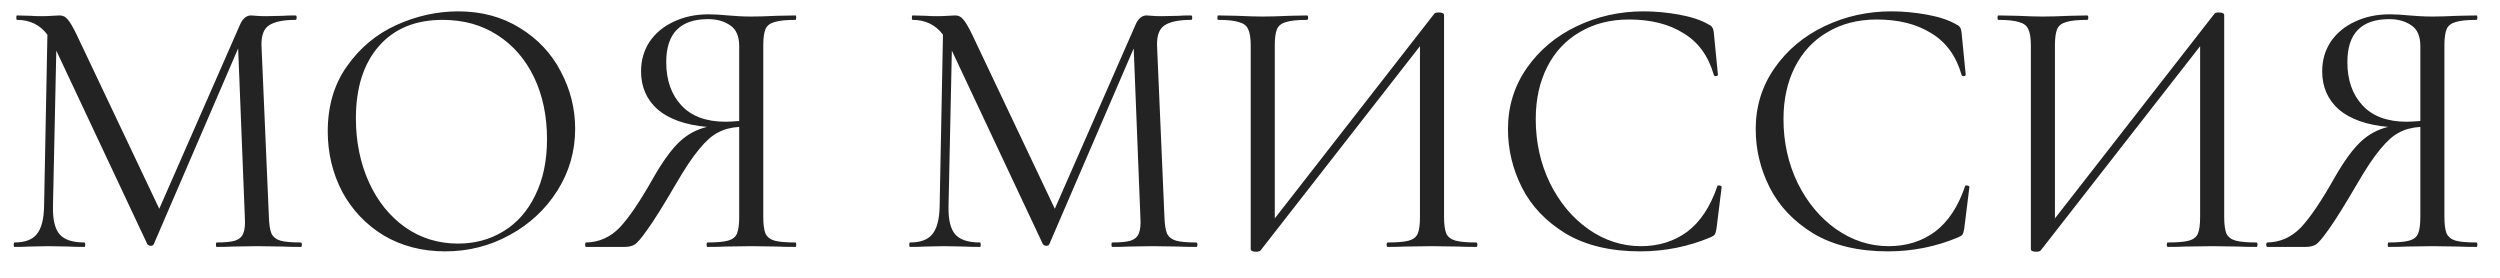 <?xml version="1.0" encoding="UTF-8"?> <svg xmlns="http://www.w3.org/2000/svg" width="81" height="9" viewBox="0 0 81 9" fill="none"> <path d="M9.744 7.856C9.768 7.856 9.78 7.88 9.78 7.928C9.78 7.976 9.768 8 9.744 8C9.496 8 9.3 7.996 9.156 7.988L8.328 7.976L7.56 7.988C7.432 7.996 7.252 8 7.02 8C7.004 8 6.996 7.976 6.996 7.928C6.996 7.88 7.004 7.856 7.02 7.856C7.292 7.856 7.492 7.836 7.62 7.796C7.756 7.748 7.844 7.668 7.884 7.556C7.932 7.444 7.948 7.268 7.932 7.028L7.716 1.568L4.98 7.916C4.964 7.948 4.932 7.964 4.884 7.964C4.844 7.964 4.808 7.948 4.776 7.916L1.824 1.64L1.716 6.692C1.708 7.116 1.78 7.416 1.932 7.592C2.084 7.768 2.352 7.856 2.736 7.856C2.752 7.856 2.76 7.88 2.76 7.928C2.76 7.976 2.752 8 2.736 8C2.512 8 2.34 7.996 2.22 7.988L1.572 7.976L0.948 7.988C0.836 7.996 0.676 8 0.468 8C0.452 8 0.444 7.976 0.444 7.928C0.444 7.88 0.452 7.856 0.468 7.856C0.804 7.856 1.044 7.768 1.188 7.592C1.34 7.408 1.42 7.108 1.428 6.692L1.536 1.124C1.296 0.804 0.968 0.644 0.552 0.644C0.536 0.644 0.528 0.62 0.528 0.572C0.528 0.524 0.536 0.5 0.552 0.5L0.996 0.512C1.076 0.52 1.188 0.524 1.332 0.524C1.476 0.524 1.596 0.52 1.692 0.512C1.796 0.504 1.876 0.5 1.932 0.5C2.036 0.5 2.12 0.54 2.184 0.62C2.256 0.692 2.356 0.86 2.484 1.124L5.16 6.764L7.776 0.8C7.864 0.6 7.984 0.5 8.136 0.5C8.176 0.5 8.232 0.504 8.304 0.512C8.384 0.52 8.488 0.524 8.616 0.524L9.18 0.512C9.268 0.504 9.4 0.5 9.576 0.5C9.6 0.5 9.612 0.524 9.612 0.572C9.612 0.62 9.6 0.644 9.576 0.644C9.176 0.644 8.888 0.704 8.712 0.824C8.544 0.936 8.464 1.152 8.472 1.472L8.712 7.028C8.72 7.276 8.748 7.456 8.796 7.568C8.852 7.68 8.948 7.756 9.084 7.796C9.22 7.836 9.44 7.856 9.744 7.856ZM14.423 8.144C13.679 8.144 13.015 7.972 12.431 7.628C11.855 7.276 11.407 6.804 11.087 6.212C10.775 5.612 10.619 4.96 10.619 4.256C10.619 3.432 10.827 2.728 11.243 2.144C11.659 1.552 12.191 1.108 12.839 0.812C13.495 0.516 14.163 0.368 14.843 0.368C15.603 0.368 16.271 0.548 16.847 0.908C17.423 1.26 17.863 1.728 18.167 2.312C18.479 2.896 18.635 3.516 18.635 4.172C18.635 4.9 18.443 5.568 18.059 6.176C17.675 6.784 17.159 7.264 16.511 7.616C15.871 7.968 15.175 8.144 14.423 8.144ZM14.843 7.892C15.387 7.892 15.875 7.76 16.307 7.496C16.747 7.232 17.091 6.844 17.339 6.332C17.595 5.82 17.723 5.212 17.723 4.508C17.723 3.756 17.583 3.088 17.303 2.504C17.023 1.92 16.627 1.464 16.115 1.136C15.611 0.808 15.019 0.644 14.339 0.644C13.459 0.644 12.771 0.928 12.275 1.496C11.779 2.064 11.531 2.844 11.531 3.836C11.531 4.588 11.671 5.276 11.951 5.9C12.231 6.516 12.623 7.004 13.127 7.364C13.631 7.716 14.203 7.892 14.843 7.892ZM25.774 7.856C25.79 7.856 25.798 7.88 25.798 7.928C25.798 7.976 25.79 8 25.774 8C25.518 8 25.318 7.996 25.174 7.988L24.346 7.976L23.506 7.988C23.362 7.996 23.166 8 22.918 8C22.902 8 22.894 7.976 22.894 7.928C22.894 7.88 22.902 7.856 22.918 7.856C23.222 7.856 23.446 7.836 23.59 7.796C23.734 7.756 23.83 7.68 23.878 7.568C23.926 7.448 23.95 7.268 23.95 7.028V4.112C23.686 4.128 23.458 4.188 23.266 4.292C23.074 4.388 22.87 4.568 22.654 4.832C22.438 5.088 22.182 5.472 21.886 5.984C21.494 6.656 21.194 7.136 20.986 7.424C20.786 7.712 20.642 7.88 20.554 7.928C20.474 7.976 20.366 8 20.23 8H18.994C18.97 8 18.958 7.976 18.958 7.928C18.958 7.88 18.97 7.856 18.994 7.856C19.41 7.848 19.77 7.688 20.074 7.376C20.378 7.056 20.746 6.512 21.178 5.744C21.482 5.216 21.762 4.832 22.018 4.592C22.274 4.352 22.57 4.192 22.906 4.112C22.21 4.048 21.678 3.86 21.31 3.548C20.95 3.228 20.77 2.816 20.77 2.312C20.77 1.952 20.862 1.632 21.046 1.352C21.238 1.072 21.498 0.856 21.826 0.704C22.162 0.544 22.538 0.464 22.954 0.464C23.138 0.464 23.35 0.476 23.59 0.5C23.686 0.508 23.798 0.516 23.926 0.524C24.054 0.532 24.194 0.536 24.346 0.536C24.554 0.536 24.826 0.528 25.162 0.512L25.774 0.5C25.79 0.5 25.798 0.524 25.798 0.572C25.798 0.62 25.79 0.644 25.774 0.644C25.462 0.644 25.234 0.668 25.09 0.716C24.946 0.756 24.85 0.832 24.802 0.944C24.754 1.056 24.73 1.232 24.73 1.472V7.028C24.73 7.268 24.754 7.448 24.802 7.568C24.858 7.68 24.954 7.756 25.09 7.796C25.234 7.836 25.462 7.856 25.774 7.856ZM21.586 2.012C21.586 2.596 21.75 3.064 22.078 3.416C22.406 3.768 22.882 3.944 23.506 3.944C23.61 3.944 23.758 3.936 23.95 3.92V1.496C23.95 1.176 23.854 0.952 23.662 0.824C23.47 0.688 23.23 0.62 22.942 0.62C22.038 0.62 21.586 1.084 21.586 2.012ZM38.76 7.856C38.784 7.856 38.796 7.88 38.796 7.928C38.796 7.976 38.784 8 38.76 8C38.512 8 38.316 7.996 38.172 7.988L37.344 7.976L36.576 7.988C36.448 7.996 36.268 8 36.036 8C36.02 8 36.012 7.976 36.012 7.928C36.012 7.88 36.02 7.856 36.036 7.856C36.308 7.856 36.508 7.836 36.636 7.796C36.772 7.748 36.86 7.668 36.9 7.556C36.948 7.444 36.964 7.268 36.948 7.028L36.732 1.568L33.996 7.916C33.98 7.948 33.948 7.964 33.9 7.964C33.86 7.964 33.824 7.948 33.792 7.916L30.84 1.64L30.732 6.692C30.724 7.116 30.796 7.416 30.948 7.592C31.1 7.768 31.368 7.856 31.752 7.856C31.768 7.856 31.776 7.88 31.776 7.928C31.776 7.976 31.768 8 31.752 8C31.528 8 31.356 7.996 31.236 7.988L30.588 7.976L29.964 7.988C29.852 7.996 29.692 8 29.484 8C29.468 8 29.46 7.976 29.46 7.928C29.46 7.88 29.468 7.856 29.484 7.856C29.82 7.856 30.06 7.768 30.204 7.592C30.356 7.408 30.436 7.108 30.444 6.692L30.552 1.124C30.312 0.804 29.984 0.644 29.568 0.644C29.552 0.644 29.544 0.62 29.544 0.572C29.544 0.524 29.552 0.5 29.568 0.5L30.012 0.512C30.092 0.52 30.204 0.524 30.348 0.524C30.492 0.524 30.612 0.52 30.708 0.512C30.812 0.504 30.892 0.5 30.948 0.5C31.052 0.5 31.136 0.54 31.2 0.62C31.272 0.692 31.372 0.86 31.5 1.124L34.176 6.764L36.792 0.8C36.88 0.6 37 0.5 37.152 0.5C37.192 0.5 37.248 0.504 37.32 0.512C37.4 0.52 37.504 0.524 37.632 0.524L38.196 0.512C38.284 0.504 38.416 0.5 38.592 0.5C38.616 0.5 38.628 0.524 38.628 0.572C38.628 0.62 38.616 0.644 38.592 0.644C38.192 0.644 37.904 0.704 37.728 0.824C37.56 0.936 37.48 1.152 37.488 1.472L37.728 7.028C37.736 7.276 37.764 7.456 37.812 7.568C37.868 7.68 37.964 7.756 38.1 7.796C38.236 7.836 38.456 7.856 38.76 7.856ZM47.831 7.856C47.855 7.856 47.867 7.88 47.867 7.928C47.867 7.976 47.855 8 47.831 8C47.583 8 47.383 7.996 47.231 7.988L46.403 7.976L45.527 7.988C45.383 7.996 45.195 8 44.963 8C44.939 8 44.927 7.976 44.927 7.928C44.927 7.88 44.939 7.856 44.963 7.856C45.275 7.856 45.503 7.836 45.647 7.796C45.791 7.756 45.887 7.68 45.935 7.568C45.983 7.456 46.007 7.276 46.007 7.028V1.496L40.847 8.108C40.823 8.14 40.775 8.156 40.703 8.156C40.583 8.156 40.523 8.128 40.523 8.072V1.472C40.523 1.232 40.495 1.056 40.439 0.944C40.391 0.832 40.291 0.756 40.139 0.716C39.995 0.668 39.771 0.644 39.467 0.644C39.451 0.644 39.443 0.62 39.443 0.572C39.443 0.524 39.451 0.5 39.467 0.5L40.091 0.512C40.427 0.528 40.699 0.536 40.907 0.536C41.139 0.536 41.431 0.528 41.783 0.512L42.347 0.5C42.371 0.5 42.383 0.524 42.383 0.572C42.383 0.62 42.371 0.644 42.347 0.644C42.035 0.644 41.807 0.668 41.663 0.716C41.519 0.756 41.423 0.832 41.375 0.944C41.327 1.056 41.303 1.232 41.303 1.472V7.076L46.475 0.44C46.499 0.416 46.543 0.404 46.607 0.404C46.727 0.404 46.787 0.432 46.787 0.488V7.028C46.787 7.268 46.811 7.448 46.859 7.568C46.915 7.68 47.015 7.756 47.159 7.796C47.303 7.836 47.527 7.856 47.831 7.856ZM53.249 0.368C53.633 0.368 54.022 0.404 54.413 0.476C54.806 0.548 55.117 0.652 55.349 0.788C55.422 0.82 55.465 0.856 55.481 0.896C55.505 0.928 55.522 0.988 55.529 1.076L55.661 2.42C55.661 2.444 55.642 2.46 55.602 2.468C55.562 2.468 55.538 2.456 55.529 2.432C55.353 1.816 55.026 1.364 54.545 1.076C54.074 0.78 53.486 0.632 52.782 0.632C52.173 0.632 51.642 0.768 51.185 1.04C50.73 1.304 50.377 1.68 50.13 2.168C49.882 2.656 49.758 3.22 49.758 3.86C49.758 4.604 49.91 5.292 50.214 5.924C50.526 6.556 50.941 7.056 51.462 7.424C51.989 7.792 52.557 7.976 53.166 7.976C53.742 7.976 54.242 7.82 54.666 7.508C55.09 7.188 55.413 6.7 55.638 6.044C55.638 6.02 55.654 6.008 55.685 6.008C55.709 6.008 55.73 6.012 55.745 6.02C55.77 6.028 55.782 6.04 55.782 6.056L55.614 7.412C55.597 7.508 55.578 7.572 55.553 7.604C55.538 7.628 55.493 7.656 55.422 7.688C54.702 7.992 53.941 8.144 53.142 8.144C52.181 8.144 51.377 7.952 50.73 7.568C50.09 7.176 49.617 6.68 49.313 6.08C49.01 5.48 48.858 4.848 48.858 4.184C48.858 3.448 49.062 2.788 49.469 2.204C49.877 1.62 50.417 1.168 51.09 0.848C51.761 0.528 52.481 0.368 53.249 0.368ZM61.277 0.368C61.661 0.368 62.049 0.404 62.441 0.476C62.833 0.548 63.145 0.652 63.377 0.788C63.449 0.82 63.493 0.856 63.509 0.896C63.533 0.928 63.549 0.988 63.557 1.076L63.689 2.42C63.689 2.444 63.669 2.46 63.629 2.468C63.589 2.468 63.565 2.456 63.557 2.432C63.381 1.816 63.053 1.364 62.573 1.076C62.101 0.78 61.513 0.632 60.809 0.632C60.201 0.632 59.669 0.768 59.213 1.04C58.757 1.304 58.405 1.68 58.157 2.168C57.909 2.656 57.785 3.22 57.785 3.86C57.785 4.604 57.937 5.292 58.241 5.924C58.553 6.556 58.969 7.056 59.489 7.424C60.017 7.792 60.585 7.976 61.193 7.976C61.769 7.976 62.269 7.82 62.693 7.508C63.117 7.188 63.441 6.7 63.665 6.044C63.665 6.02 63.681 6.008 63.713 6.008C63.737 6.008 63.757 6.012 63.773 6.02C63.797 6.028 63.809 6.04 63.809 6.056L63.641 7.412C63.625 7.508 63.605 7.572 63.581 7.604C63.565 7.628 63.521 7.656 63.449 7.688C62.729 7.992 61.969 8.144 61.169 8.144C60.209 8.144 59.405 7.952 58.757 7.568C58.117 7.176 57.645 6.68 57.341 6.08C57.037 5.48 56.885 4.848 56.885 4.184C56.885 3.448 57.089 2.788 57.497 2.204C57.905 1.62 58.445 1.168 59.117 0.848C59.789 0.528 60.509 0.368 61.277 0.368ZM73.108 7.856C73.132 7.856 73.144 7.88 73.144 7.928C73.144 7.976 73.132 8 73.108 8C72.86 8 72.66 7.996 72.508 7.988L71.68 7.976L70.804 7.988C70.66 7.996 70.472 8 70.24 8C70.216 8 70.204 7.976 70.204 7.928C70.204 7.88 70.216 7.856 70.24 7.856C70.552 7.856 70.78 7.836 70.924 7.796C71.068 7.756 71.164 7.68 71.212 7.568C71.26 7.456 71.284 7.276 71.284 7.028V1.496L66.124 8.108C66.1 8.14 66.052 8.156 65.98 8.156C65.86 8.156 65.8 8.128 65.8 8.072V1.472C65.8 1.232 65.772 1.056 65.716 0.944C65.668 0.832 65.568 0.756 65.416 0.716C65.272 0.668 65.048 0.644 64.744 0.644C64.728 0.644 64.72 0.62 64.72 0.572C64.72 0.524 64.728 0.5 64.744 0.5L65.368 0.512C65.704 0.528 65.976 0.536 66.184 0.536C66.416 0.536 66.708 0.528 67.06 0.512L67.624 0.5C67.648 0.5 67.66 0.524 67.66 0.572C67.66 0.62 67.648 0.644 67.624 0.644C67.312 0.644 67.084 0.668 66.94 0.716C66.796 0.756 66.7 0.832 66.652 0.944C66.604 1.056 66.58 1.232 66.58 1.472V7.076L71.752 0.44C71.776 0.416 71.82 0.404 71.884 0.404C72.004 0.404 72.064 0.432 72.064 0.488V7.028C72.064 7.268 72.088 7.448 72.136 7.568C72.192 7.68 72.292 7.756 72.436 7.796C72.58 7.836 72.804 7.856 73.108 7.856ZM80.243 7.856C80.259 7.856 80.267 7.88 80.267 7.928C80.267 7.976 80.259 8 80.243 8C79.987 8 79.787 7.996 79.643 7.988L78.815 7.976L77.975 7.988C77.831 7.996 77.635 8 77.387 8C77.371 8 77.363 7.976 77.363 7.928C77.363 7.88 77.371 7.856 77.387 7.856C77.691 7.856 77.915 7.836 78.059 7.796C78.203 7.756 78.299 7.68 78.347 7.568C78.395 7.448 78.419 7.268 78.419 7.028V4.112C78.155 4.128 77.927 4.188 77.735 4.292C77.543 4.388 77.339 4.568 77.123 4.832C76.907 5.088 76.651 5.472 76.355 5.984C75.963 6.656 75.663 7.136 75.455 7.424C75.255 7.712 75.111 7.88 75.023 7.928C74.943 7.976 74.835 8 74.699 8H73.463C73.439 8 73.427 7.976 73.427 7.928C73.427 7.88 73.439 7.856 73.463 7.856C73.879 7.848 74.239 7.688 74.543 7.376C74.847 7.056 75.215 6.512 75.647 5.744C75.951 5.216 76.231 4.832 76.487 4.592C76.743 4.352 77.039 4.192 77.375 4.112C76.679 4.048 76.147 3.86 75.779 3.548C75.419 3.228 75.239 2.816 75.239 2.312C75.239 1.952 75.331 1.632 75.515 1.352C75.707 1.072 75.967 0.856 76.295 0.704C76.631 0.544 77.007 0.464 77.423 0.464C77.607 0.464 77.819 0.476 78.059 0.5C78.155 0.508 78.267 0.516 78.395 0.524C78.523 0.532 78.663 0.536 78.815 0.536C79.023 0.536 79.295 0.528 79.631 0.512L80.243 0.5C80.259 0.5 80.267 0.524 80.267 0.572C80.267 0.62 80.259 0.644 80.243 0.644C79.931 0.644 79.703 0.668 79.559 0.716C79.415 0.756 79.319 0.832 79.271 0.944C79.223 1.056 79.199 1.232 79.199 1.472V7.028C79.199 7.268 79.223 7.448 79.271 7.568C79.327 7.68 79.423 7.756 79.559 7.796C79.703 7.836 79.931 7.856 80.243 7.856ZM76.055 2.012C76.055 2.596 76.219 3.064 76.547 3.416C76.875 3.768 77.351 3.944 77.975 3.944C78.079 3.944 78.227 3.936 78.419 3.92V1.496C78.419 1.176 78.323 0.952 78.131 0.824C77.939 0.688 77.699 0.62 77.411 0.62C76.507 0.62 76.055 1.084 76.055 2.012Z" fill="#232323"></path> </svg> 